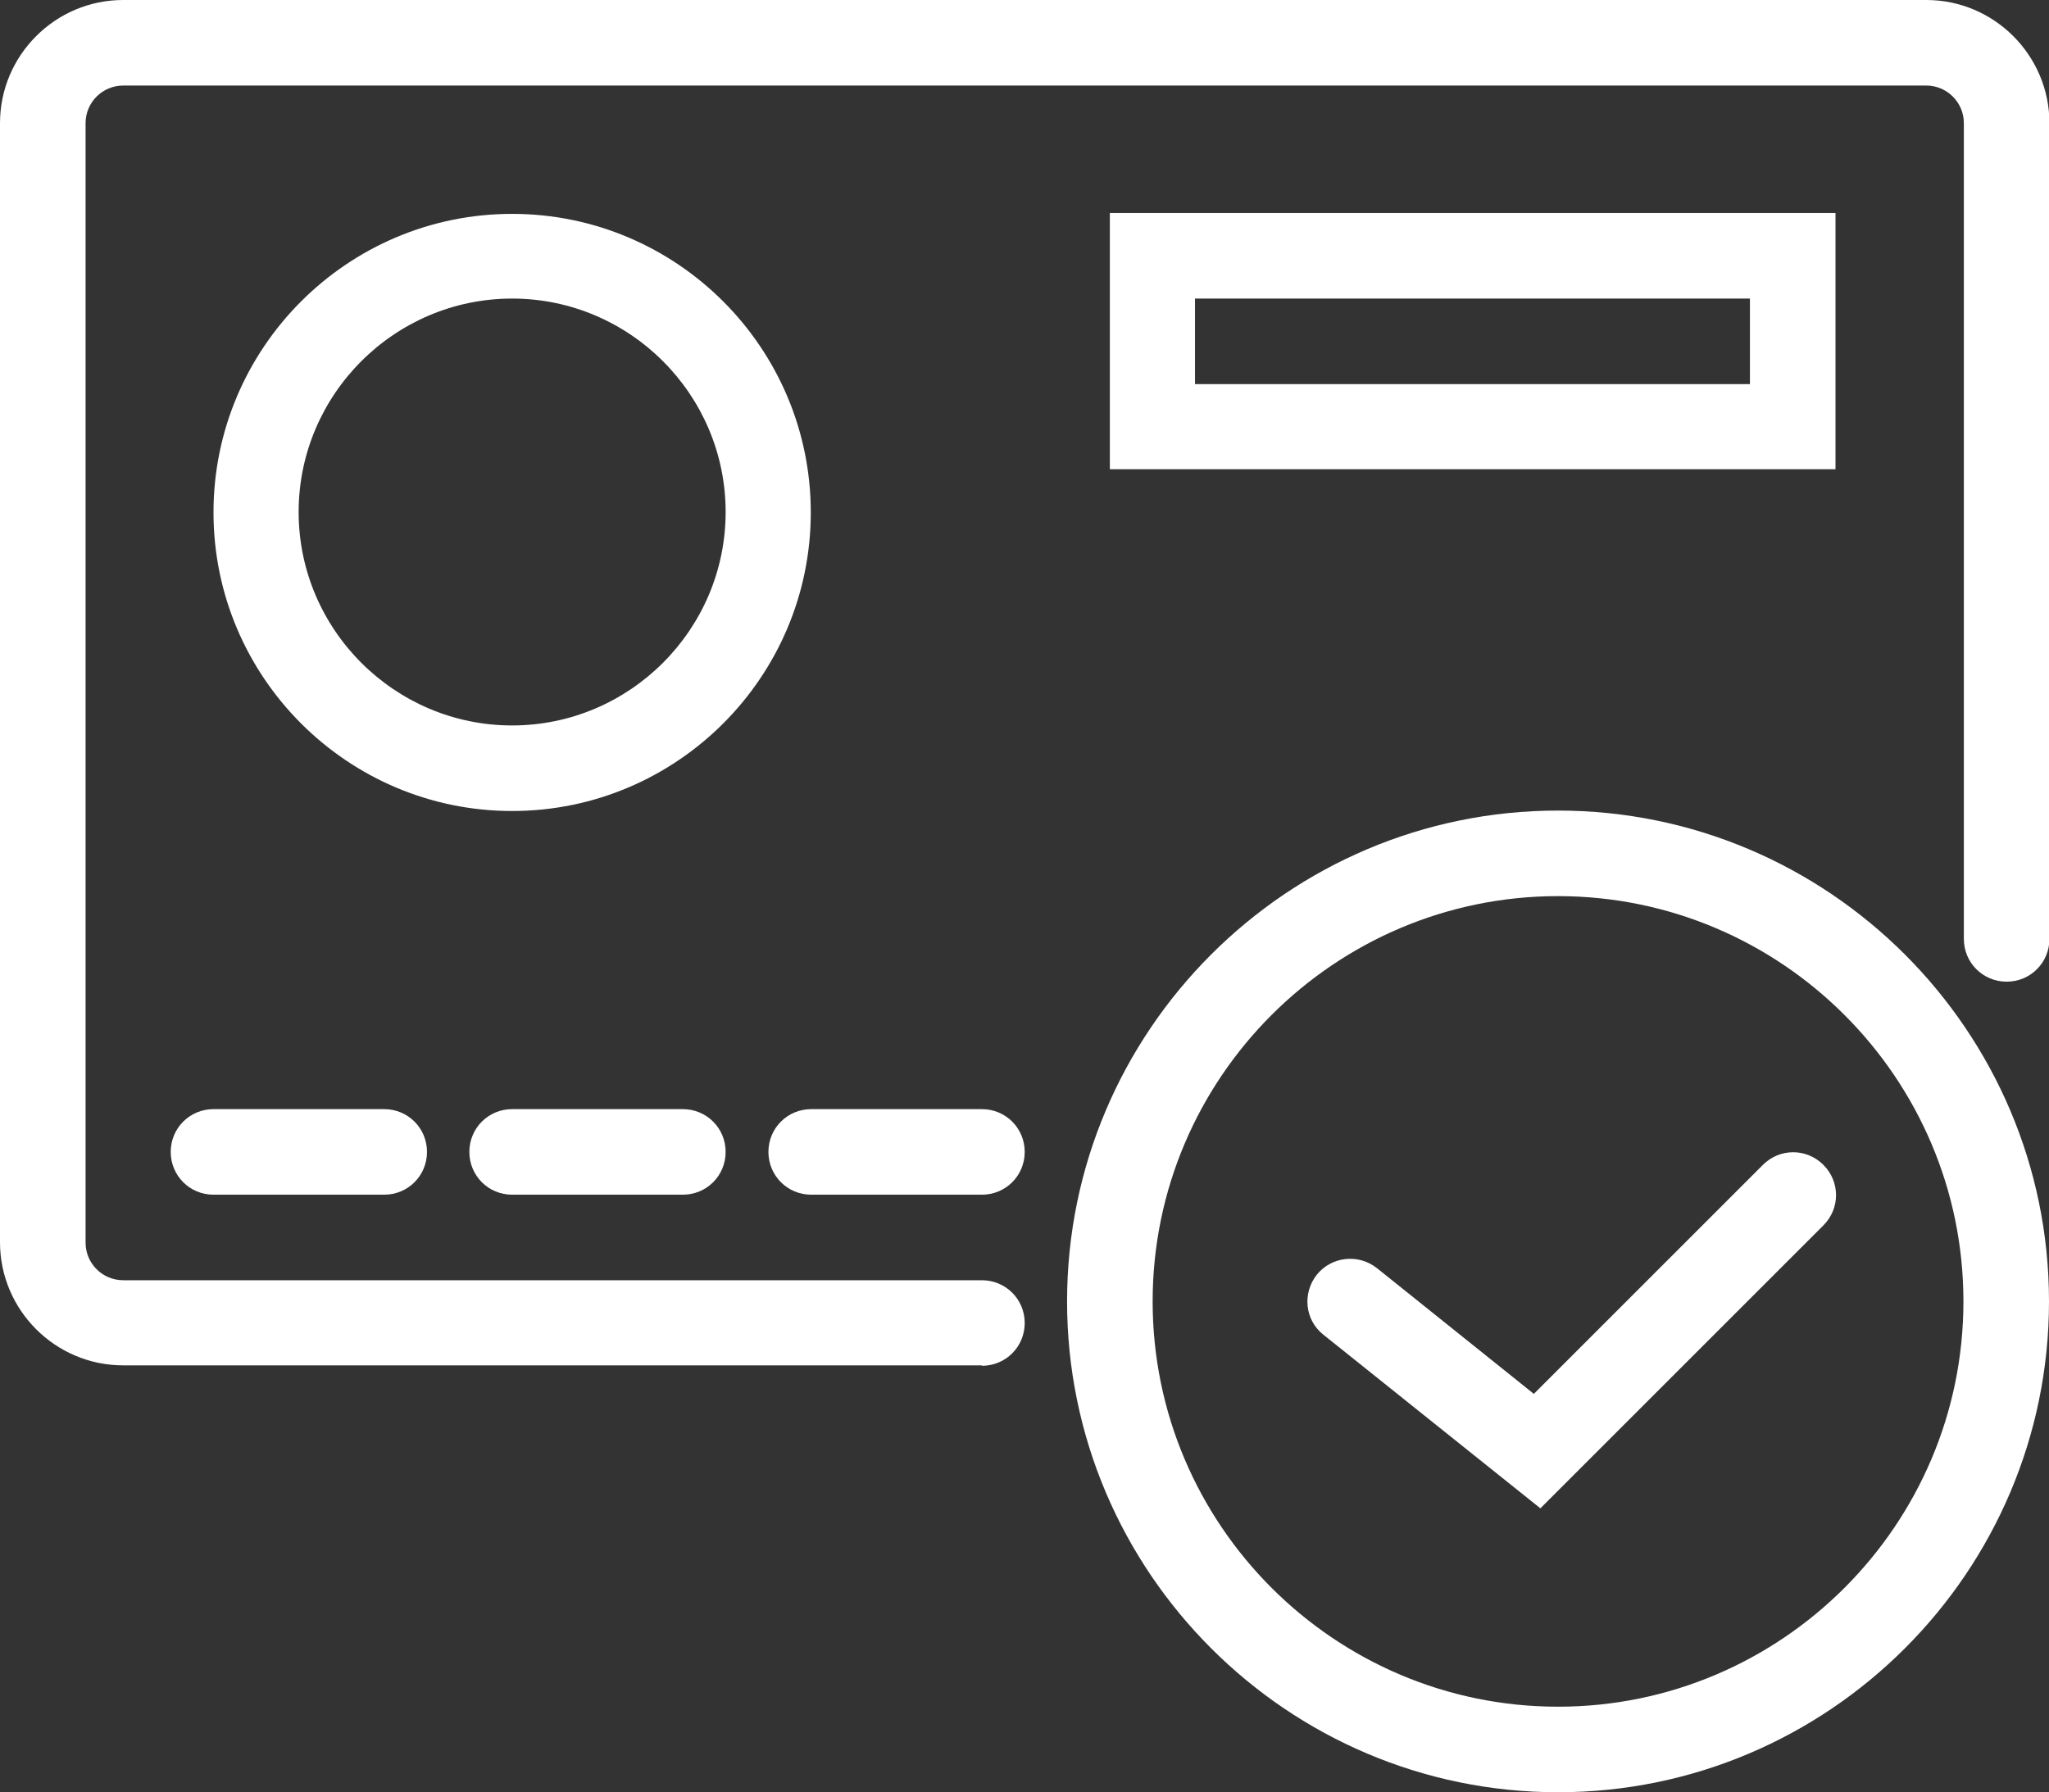 <svg xmlns="http://www.w3.org/2000/svg" id="Layer_2" data-name="Layer 2" viewBox="0 0 47.41 41.48"><rect x="0" y="0" width="47.41" height="41.48" fill="#333333" stroke="none"/><defs><style>      .cls-1 {        fill: #fff;      }    </style></defs><g id="Layer_1-2" data-name="Layer 1"><g><path class="cls-1" d="M35.63,34.9l-5.01-4.01c-.43-.34-.49-.96-.15-1.39.34-.42.96-.49,1.39-.15l3.63,2.91,5.3-5.3c.39-.39,1.01-.39,1.4,0s.39,1.01,0,1.4l-6.55,6.55Z"></path><path class="cls-1" d="M22.72,31.6H2.85c-1.57,0-2.85-1.28-2.85-2.85V2.85C0,1.28,1.28,0,2.85,0h41.72c1.57,0,2.85,1.28,2.85,2.85v18.88c0,.55-.44.99-.99.99s-.99-.44-.99-.99V2.85c0-.48-.39-.87-.87-.87H2.85c-.48,0-.87.39-.87.87v25.91c0,.48.39.87.87.87h19.87c.55,0,.99.44.99.99s-.44.99-.99.99Z"></path><path class="cls-1" d="M42.47,10.86h-16.79v-5.93h16.79v5.93ZM27.65,8.89h12.84v-1.98h-12.84v1.98Z"></path><path class="cls-1" d="M11.85,18.77c-3.81,0-6.91-3.1-6.91-6.91s3.1-6.91,6.91-6.91,6.91,3.1,6.91,6.91-3.1,6.91-6.91,6.91ZM11.85,6.91c-2.72,0-4.94,2.22-4.94,4.94s2.22,4.94,4.94,4.94,4.94-2.22,4.94-4.94-2.22-4.94-4.94-4.94Z"></path><path class="cls-1" d="M36.05,41.48c-6.26,0-11.36-5.1-11.36-11.36s5.1-11.36,11.36-11.36,11.36,5.1,11.36,11.36-5.1,11.36-11.36,11.36ZM36.05,20.74c-5.17,0-9.38,4.21-9.38,9.38s4.21,9.38,9.38,9.38,9.38-4.21,9.38-9.38-4.21-9.38-9.38-9.38Z"></path><path class="cls-1" d="M8.89,27.65h-3.95c-.55,0-.99-.44-.99-.99s.44-.99.99-.99h3.95c.55,0,.99.44.99.99s-.44.99-.99.99Z"></path><path class="cls-1" d="M15.8,27.65h-3.95c-.55,0-.99-.44-.99-.99s.44-.99.99-.99h3.95c.55,0,.99.44.99.99s-.44.99-.99.99Z"></path><path class="cls-1" d="M22.72,27.65h-3.95c-.55,0-.99-.44-.99-.99s.44-.99.99-.99h3.95c.55,0,.99.44.99.99s-.44.99-.99.99Z"></path></g></g></svg>